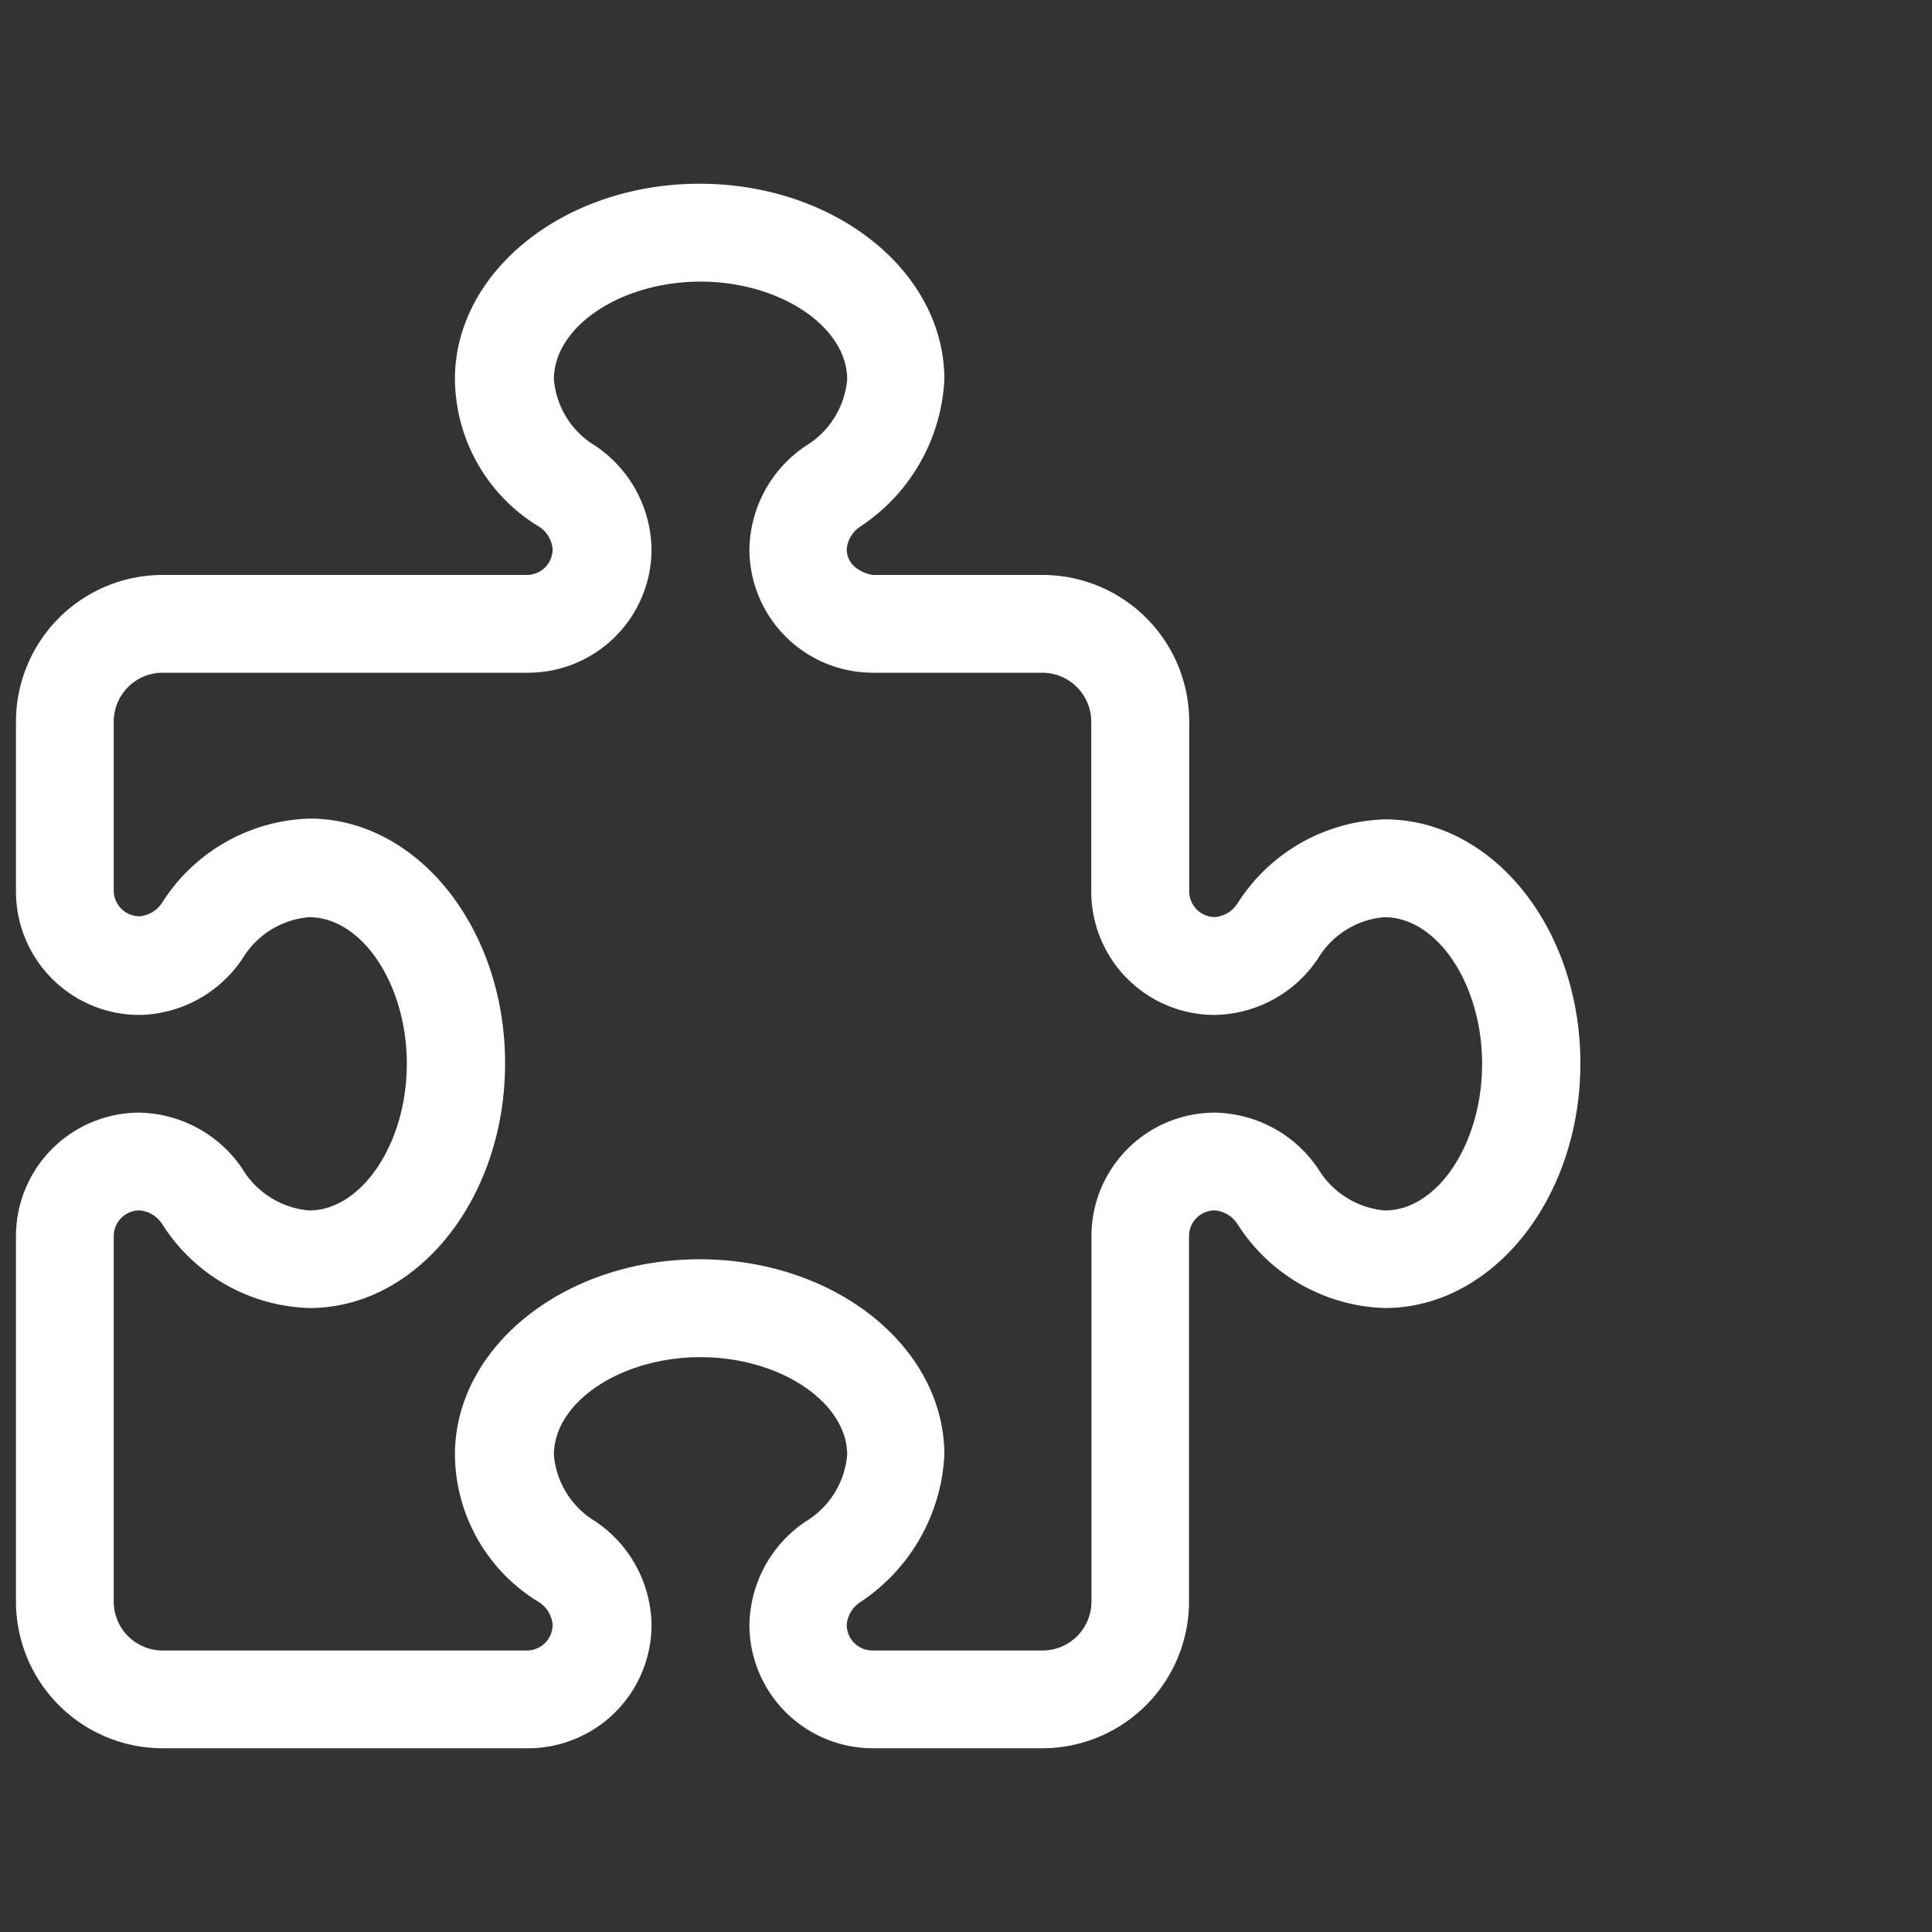 <svg xmlns="http://www.w3.org/2000/svg" width="30" height="30" viewBox="0 0 30 30">
  <rect x="0" y="0" width="30" height="30" fill="#333333" stroke="none"/>
  <g id="PUZZLE" transform="translate(11606 15499)">
    <rect id="Rectangle_1832" data-name="Rectangle 1832" width="30" height="30" transform="translate(-11606 -15499)" fill="#fff" opacity="0"/>
    <path id="puzzle-piece-light" d="M21.256,9.869a2.809,2.809,0,0,0-2.285,1.3.458.458,0,0,1-.353.217.4.4,0,0,1-.4-.4V8.351a2.278,2.278,0,0,0-2.277-2.277H13.3c-.216-.043-.4-.176-.4-.4a.464.464,0,0,1,.216-.355,2.909,2.909,0,0,0,1.3-2.283c0-1.675-1.7-3.037-3.8-3.037s-3.8,1.362-3.8,3.037a2.7,2.7,0,0,0,1.3,2.284.461.461,0,0,1,.217.354.4.4,0,0,1-.4.4H2.256A2.279,2.279,0,0,0,0,8.351v2.64a1.917,1.917,0,0,0,1.915,1.915,1.968,1.968,0,0,0,1.6-.871,1.339,1.339,0,0,1,1.036-.647c.823,0,1.518,1.043,1.518,2.277s-.7,2.277-1.518,2.277a1.345,1.345,0,0,1-1.037-.649,1.973,1.973,0,0,0-1.6-.87A1.918,1.918,0,0,0,0,16.341v5.675a2.279,2.279,0,0,0,2.277,2.277H7.952a1.918,1.918,0,0,0,1.917-1.917A1.969,1.969,0,0,0,9,20.772a1.333,1.333,0,0,1-.647-1.034c0-.823,1.043-1.518,2.277-1.518s2.277.7,2.277,1.518a1.343,1.343,0,0,1-.648,1.036,1.971,1.971,0,0,0-.87,1.6A1.918,1.918,0,0,0,13.3,24.293h2.638a2.28,2.28,0,0,0,2.277-2.277V16.341a.4.4,0,0,1,.4-.4.465.465,0,0,1,.355.216,2.81,2.81,0,0,0,2.285,1.3c1.675,0,3.037-1.7,3.037-3.8S22.931,9.869,21.256,9.869Zm0,6.073a1.345,1.345,0,0,1-1.037-.649,1.975,1.975,0,0,0-1.6-.87A1.918,1.918,0,0,0,16.7,16.341v5.675a.76.76,0,0,1-.759.759H13.3a.4.4,0,0,1-.4-.4.464.464,0,0,1,.216-.355,2.913,2.913,0,0,0,1.3-2.283c0-1.675-1.7-3.037-3.8-3.037s-3.8,1.362-3.8,3.037a2.7,2.7,0,0,0,1.3,2.284.461.461,0,0,1,.217.354.4.4,0,0,1-.4.4H2.277a.76.76,0,0,1-.759-.759V16.341a.4.4,0,0,1,.4-.4.465.465,0,0,1,.355.216,2.8,2.8,0,0,0,2.285,1.3c1.675,0,3.037-1.7,3.037-3.8s-1.362-3.8-3.037-3.8a2.809,2.809,0,0,0-2.285,1.3.463.463,0,0,1-.355.217.4.4,0,0,1-.4-.4V8.351a.76.76,0,0,1,.759-.759H7.952A1.918,1.918,0,0,0,9.869,5.675,1.969,1.969,0,0,0,9,4.071a1.332,1.332,0,0,1-.647-1.034c0-.823,1.043-1.518,2.277-1.518s2.277.7,2.277,1.518a1.343,1.343,0,0,1-.648,1.036,1.971,1.971,0,0,0-.87,1.6A1.918,1.918,0,0,0,13.3,7.592h2.638a.761.761,0,0,1,.759.759v2.64a1.917,1.917,0,0,0,1.917,1.915,1.968,1.968,0,0,0,1.6-.871,1.333,1.333,0,0,1,1.034-.647c.823,0,1.518,1.043,1.518,2.277S22.077,15.942,21.256,15.942Z" transform="translate(-11605.752 -15496.146)" fill="#fff"/>
  </g>
</svg>
